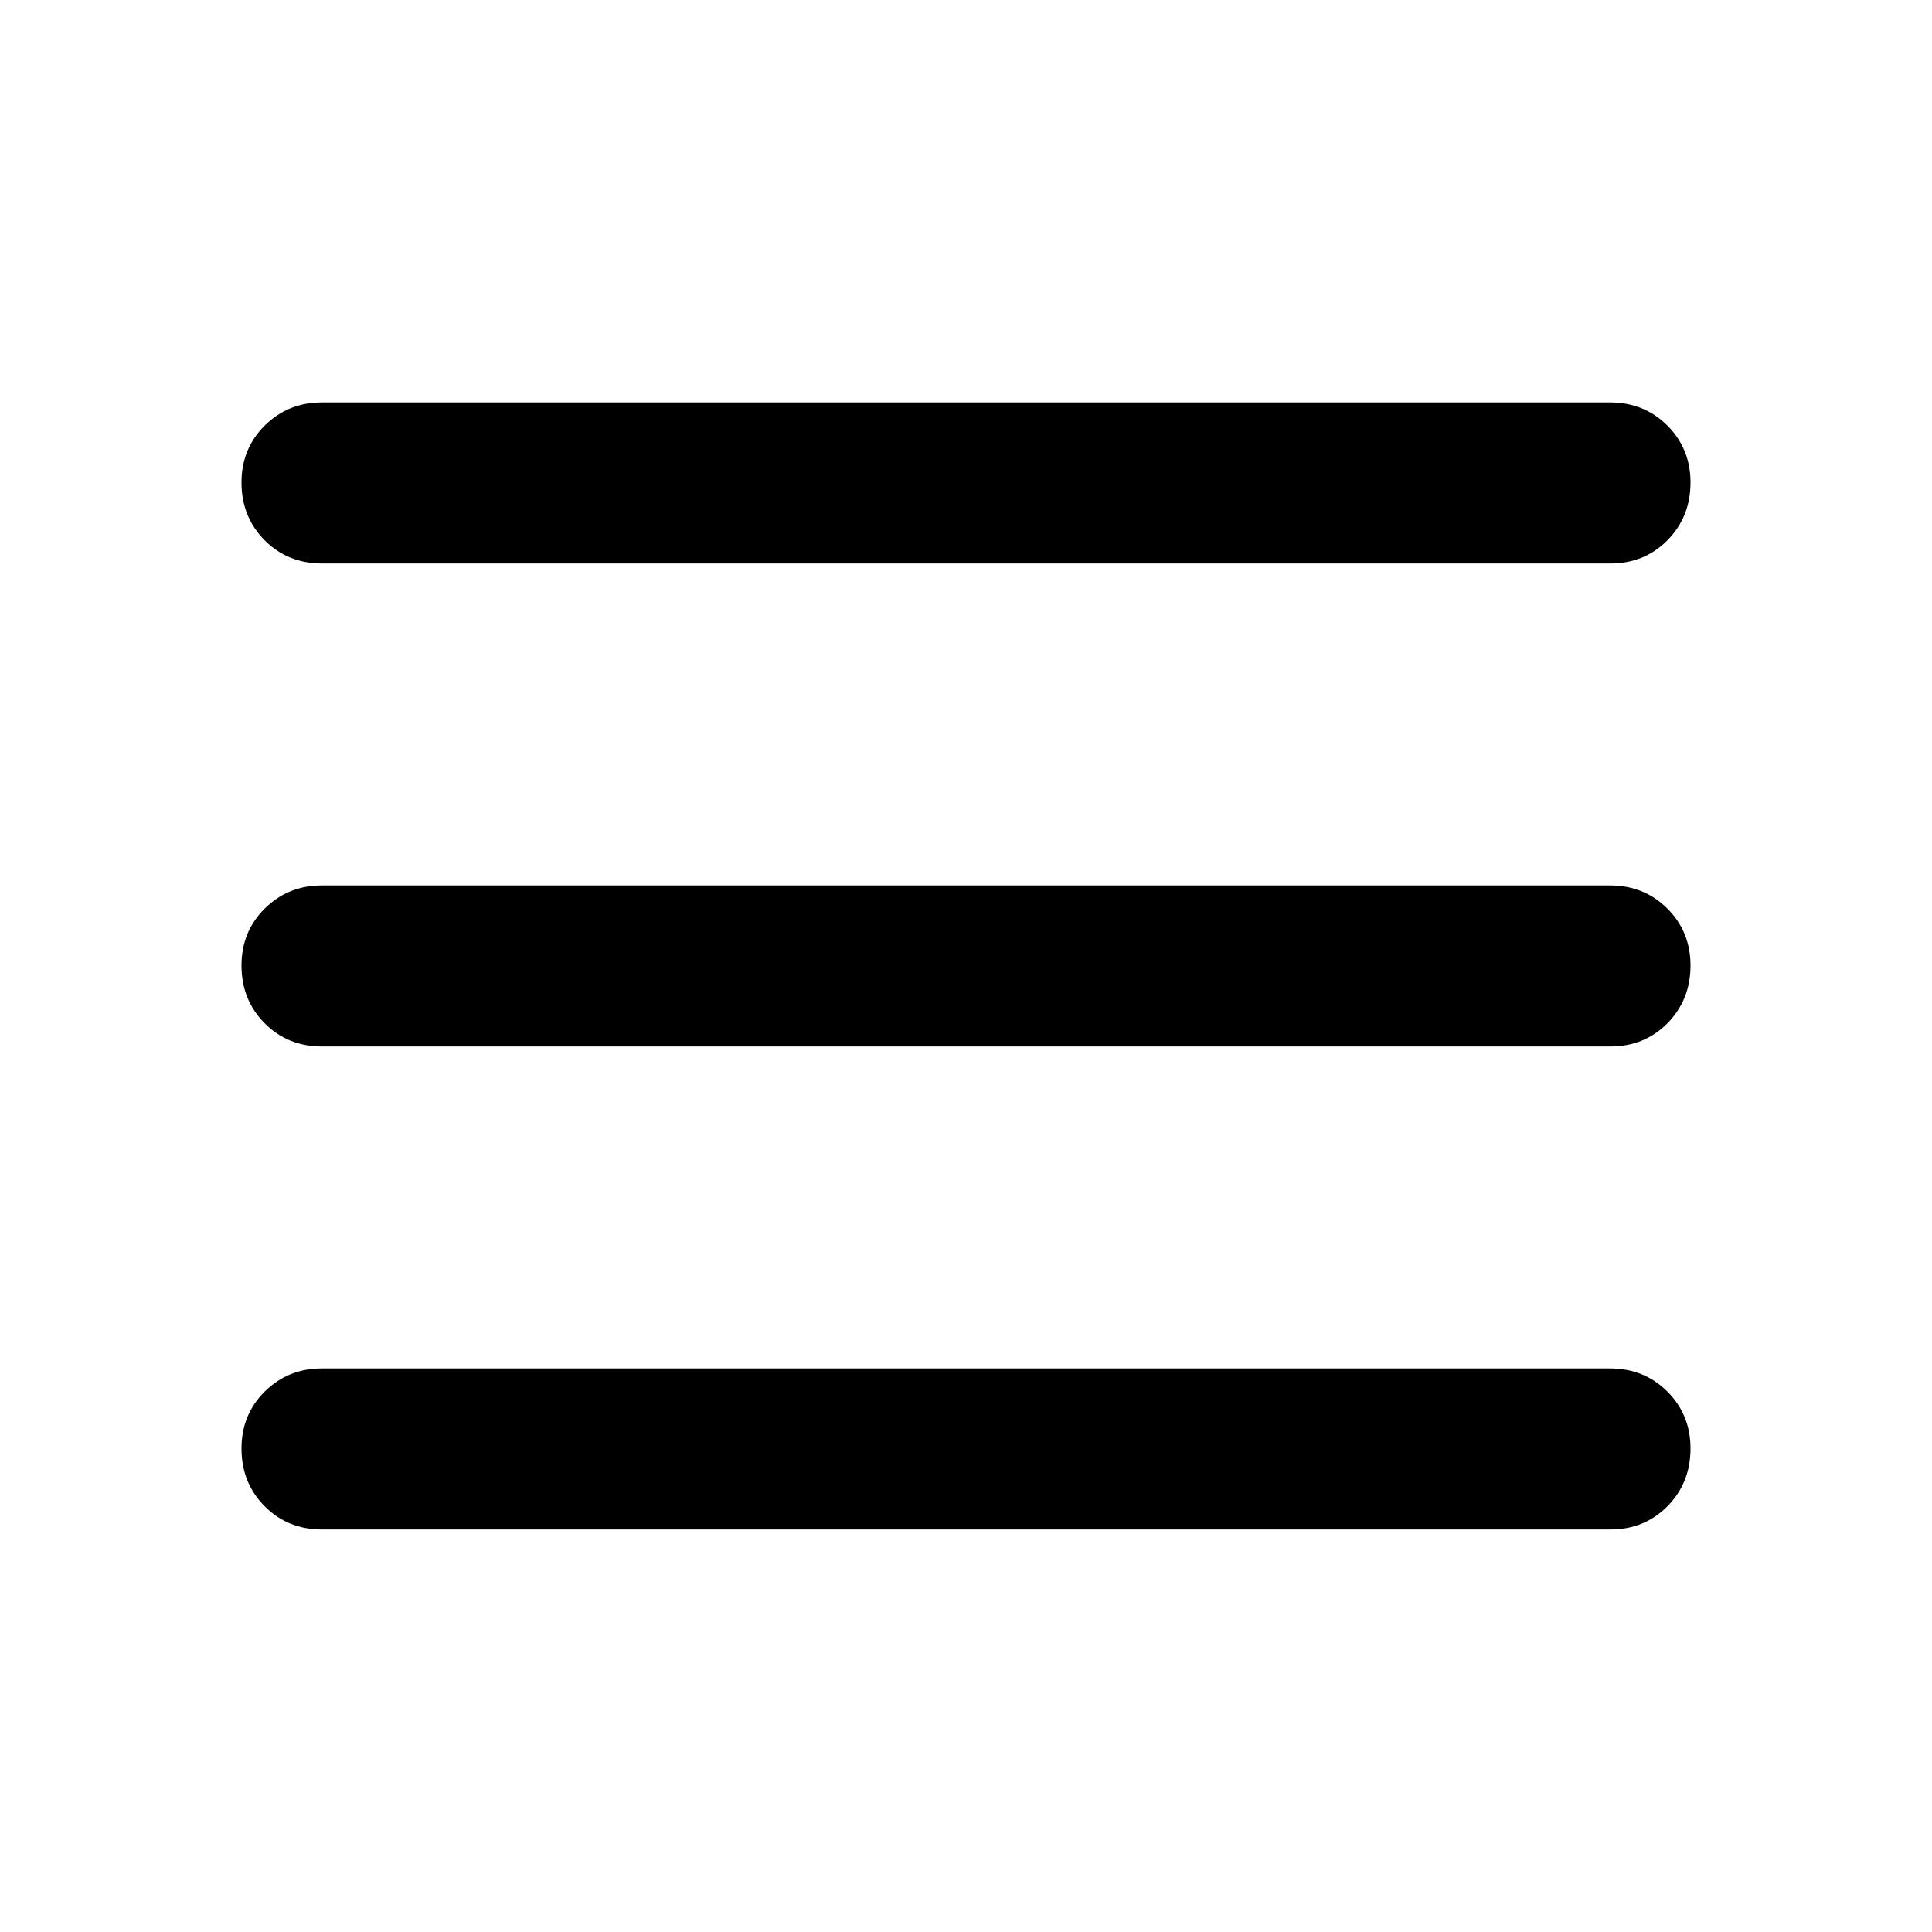 <svg width="20" height="20" viewBox="0 0 20 20" fill="none" xmlns="http://www.w3.org/2000/svg">
  <path d="M3.333 5.833C3.097 5.833 2.899 5.753 2.74 5.593C2.581 5.433 2.501 5.235 2.5 4.999C2.499 4.764 2.579 4.566 2.74 4.406C2.901 4.246 3.098 4.166 3.333 4.166H16.667C16.903 4.166 17.101 4.246 17.261 4.406C17.421 4.566 17.501 4.764 17.5 4.999C17.499 5.235 17.419 5.433 17.26 5.594C17.101 5.754 16.903 5.834 16.667 5.833H3.333ZM3.333 15.833C3.097 15.833 2.899 15.753 2.74 15.593C2.581 15.433 2.501 15.235 2.5 14.999C2.499 14.764 2.579 14.566 2.74 14.406C2.901 14.246 3.098 14.166 3.333 14.166H16.667C16.903 14.166 17.101 14.246 17.261 14.406C17.421 14.566 17.501 14.764 17.5 14.999C17.499 15.235 17.419 15.433 17.26 15.594C17.101 15.754 16.903 15.834 16.667 15.833H3.333ZM3.333 10.833C3.097 10.833 2.899 10.753 2.74 10.593C2.581 10.433 2.501 10.235 2.5 9.999C2.499 9.764 2.579 9.566 2.74 9.406C2.901 9.246 3.098 9.166 3.333 9.166H16.667C16.903 9.166 17.101 9.246 17.261 9.406C17.421 9.566 17.501 9.764 17.5 9.999C17.499 10.235 17.419 10.433 17.26 10.594C17.101 10.754 16.903 10.834 16.667 10.833H3.333Z" fill="black"/>
</svg>
